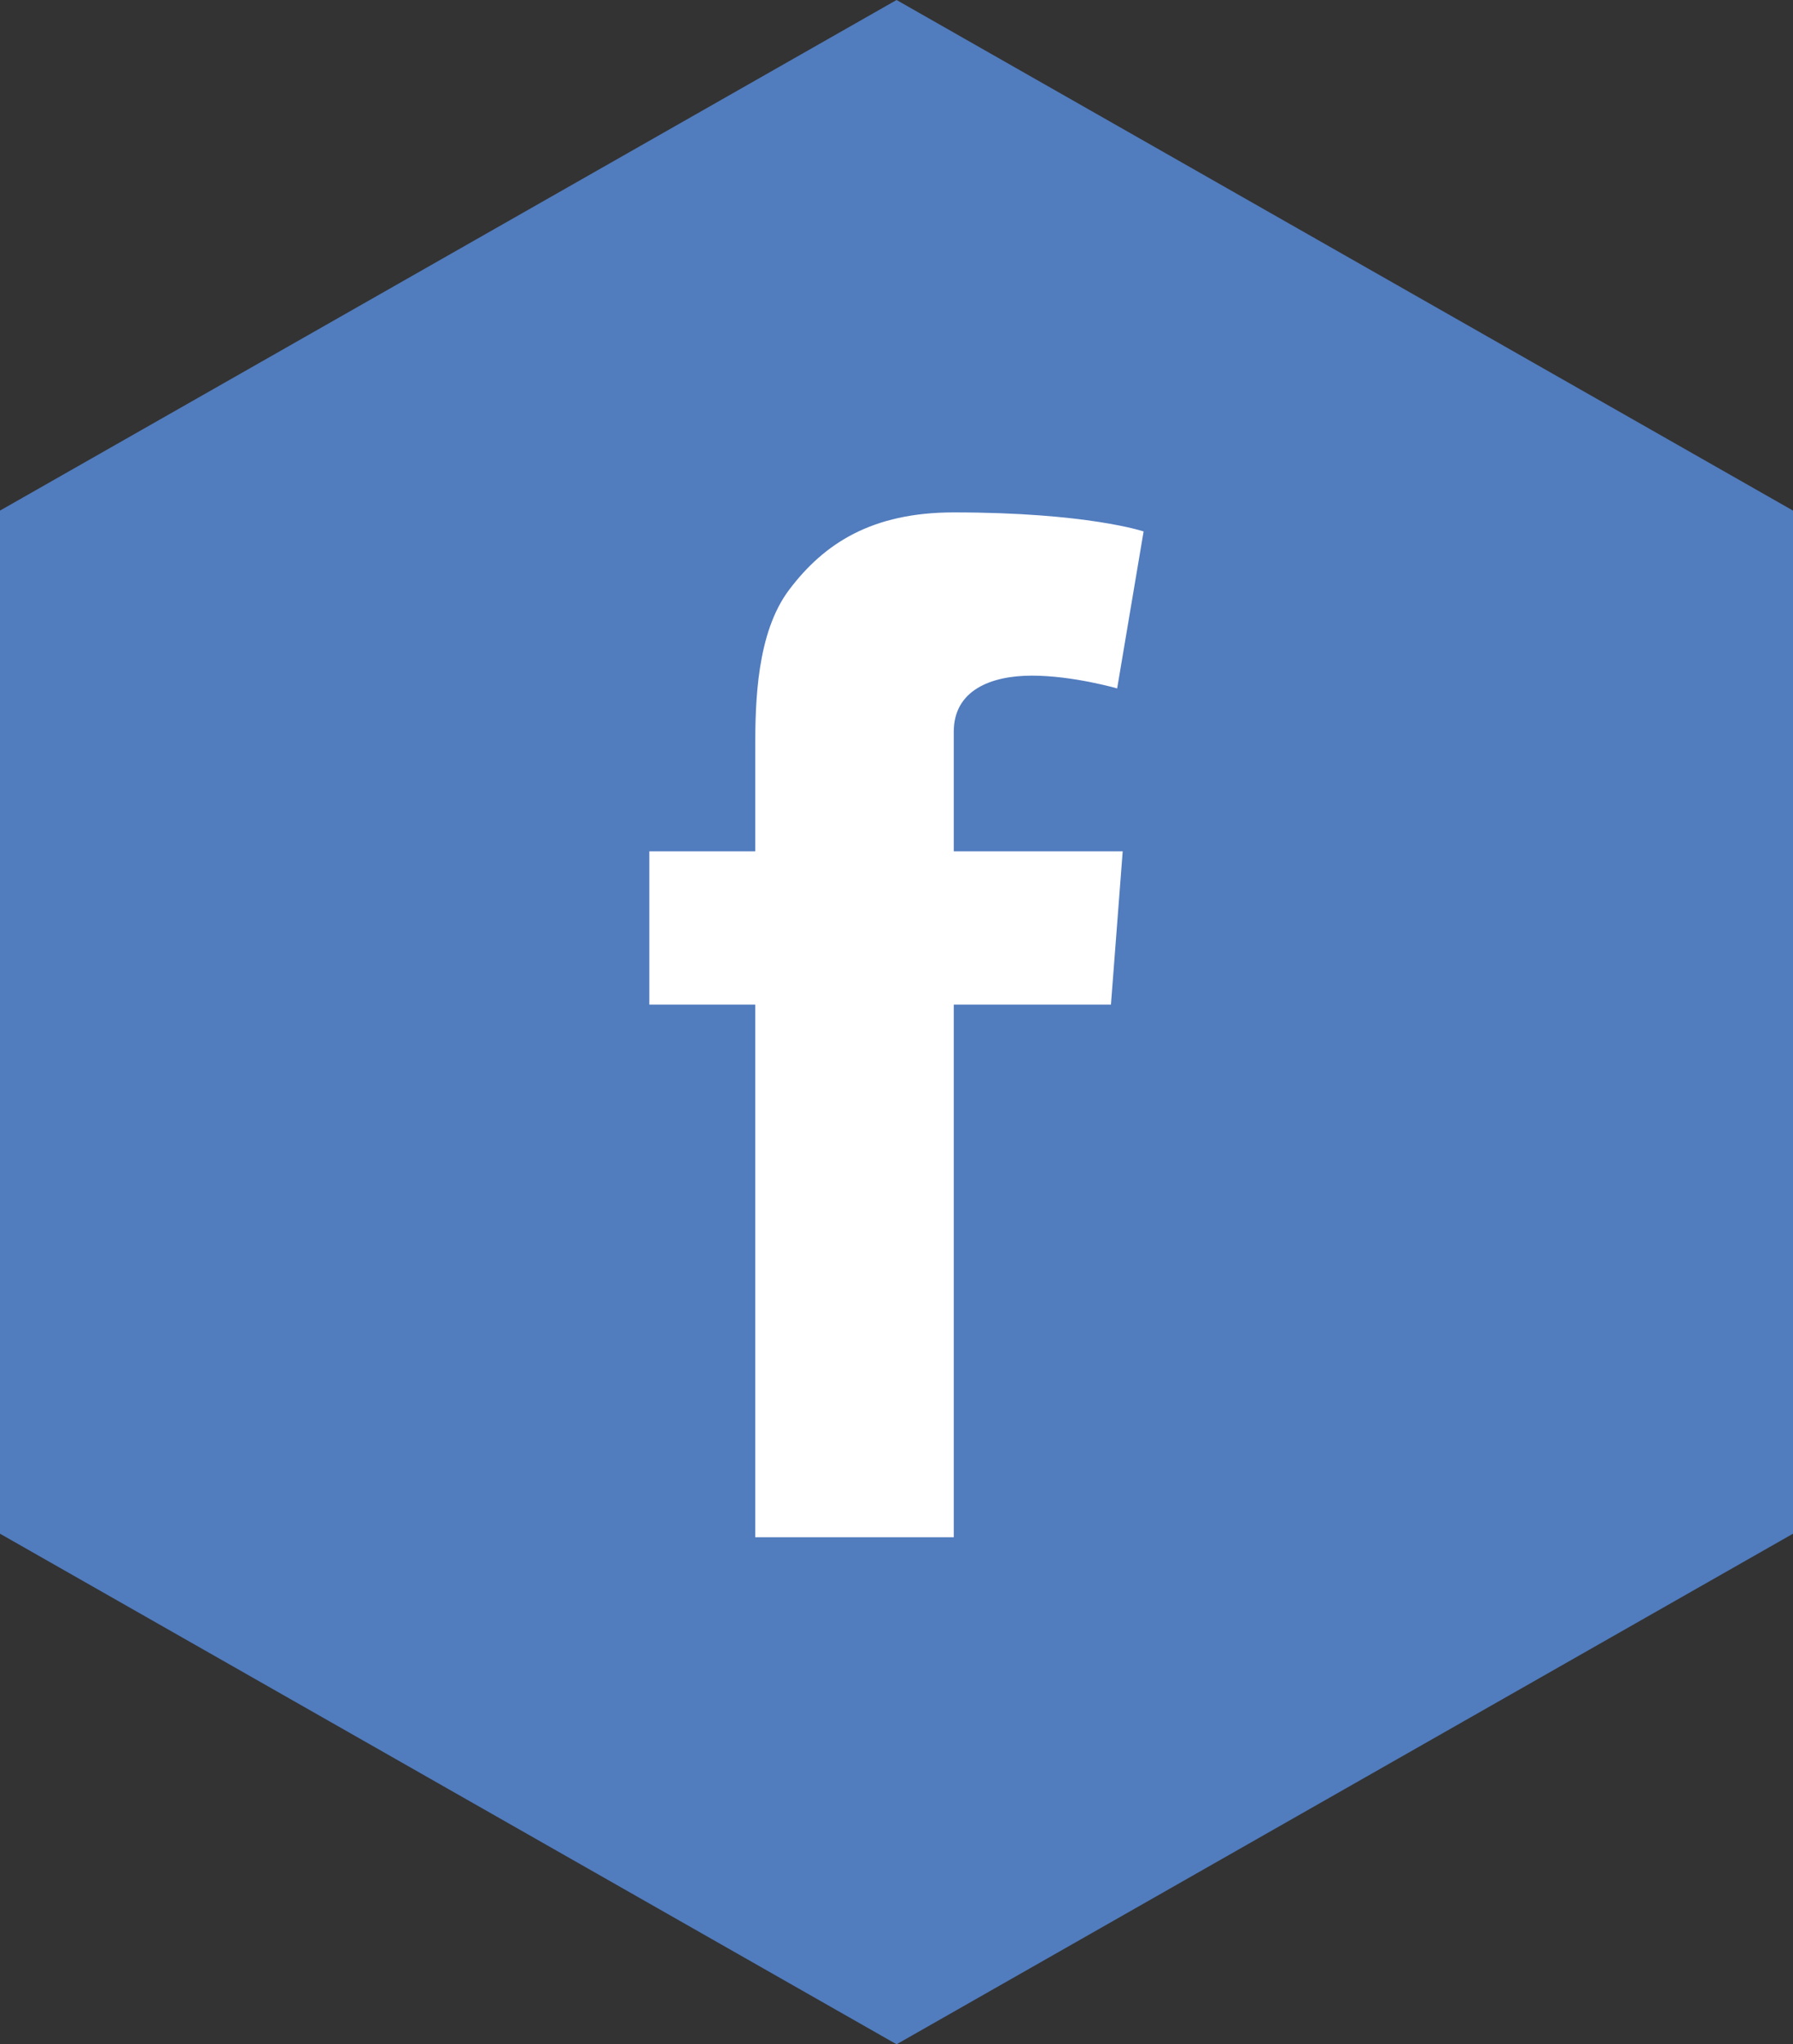 <?xml version="1.0" encoding="utf-8"?>
<!-- Generator: Adobe Illustrator 16.0.4, SVG Export Plug-In . SVG Version: 6.00 Build 0)  -->
<!DOCTYPE svg PUBLIC "-//W3C//DTD SVG 1.1//EN" "http://www.w3.org/Graphics/SVG/1.1/DTD/svg11.dtd">
<svg version="1.1" id="Layer_1" xmlns="http://www.w3.org/2000/svg" xmlns:xlink="http://www.w3.org/1999/xlink" x="0px" y="0px"
	 width="29.764px" height="33.924px" viewBox="0 0 29.764 33.924" enable-background="new 0 0 29.764 33.924" xml:space="preserve">
<rect x="0" y="0" width="29.764" height="33.924" fill="#333333" stroke="none"/>
<polygon fill-rule="evenodd" clip-rule="evenodd" fill="#517CBE" points="14.883,0 0,8.473 0,25.451 14.883,33.924 29.764,25.451 
	29.764,8.473 "/>
<path fill="#FFFFFF" d="M10.779,14.127h1.758v-1.709c0-0.753,0.02-1.916,0.566-2.635c0.576-0.762,1.368-1.28,2.729-1.28
	c2.218,0,3.152,0.316,3.152,0.316l-0.439,2.605c0,0-0.732-0.212-1.416-0.212s-1.296,0.245-1.296,0.929v1.986h2.804l-0.195,2.544
	h-2.609v8.839h-3.296v-8.839h-1.758V14.127z"/>
</svg>

